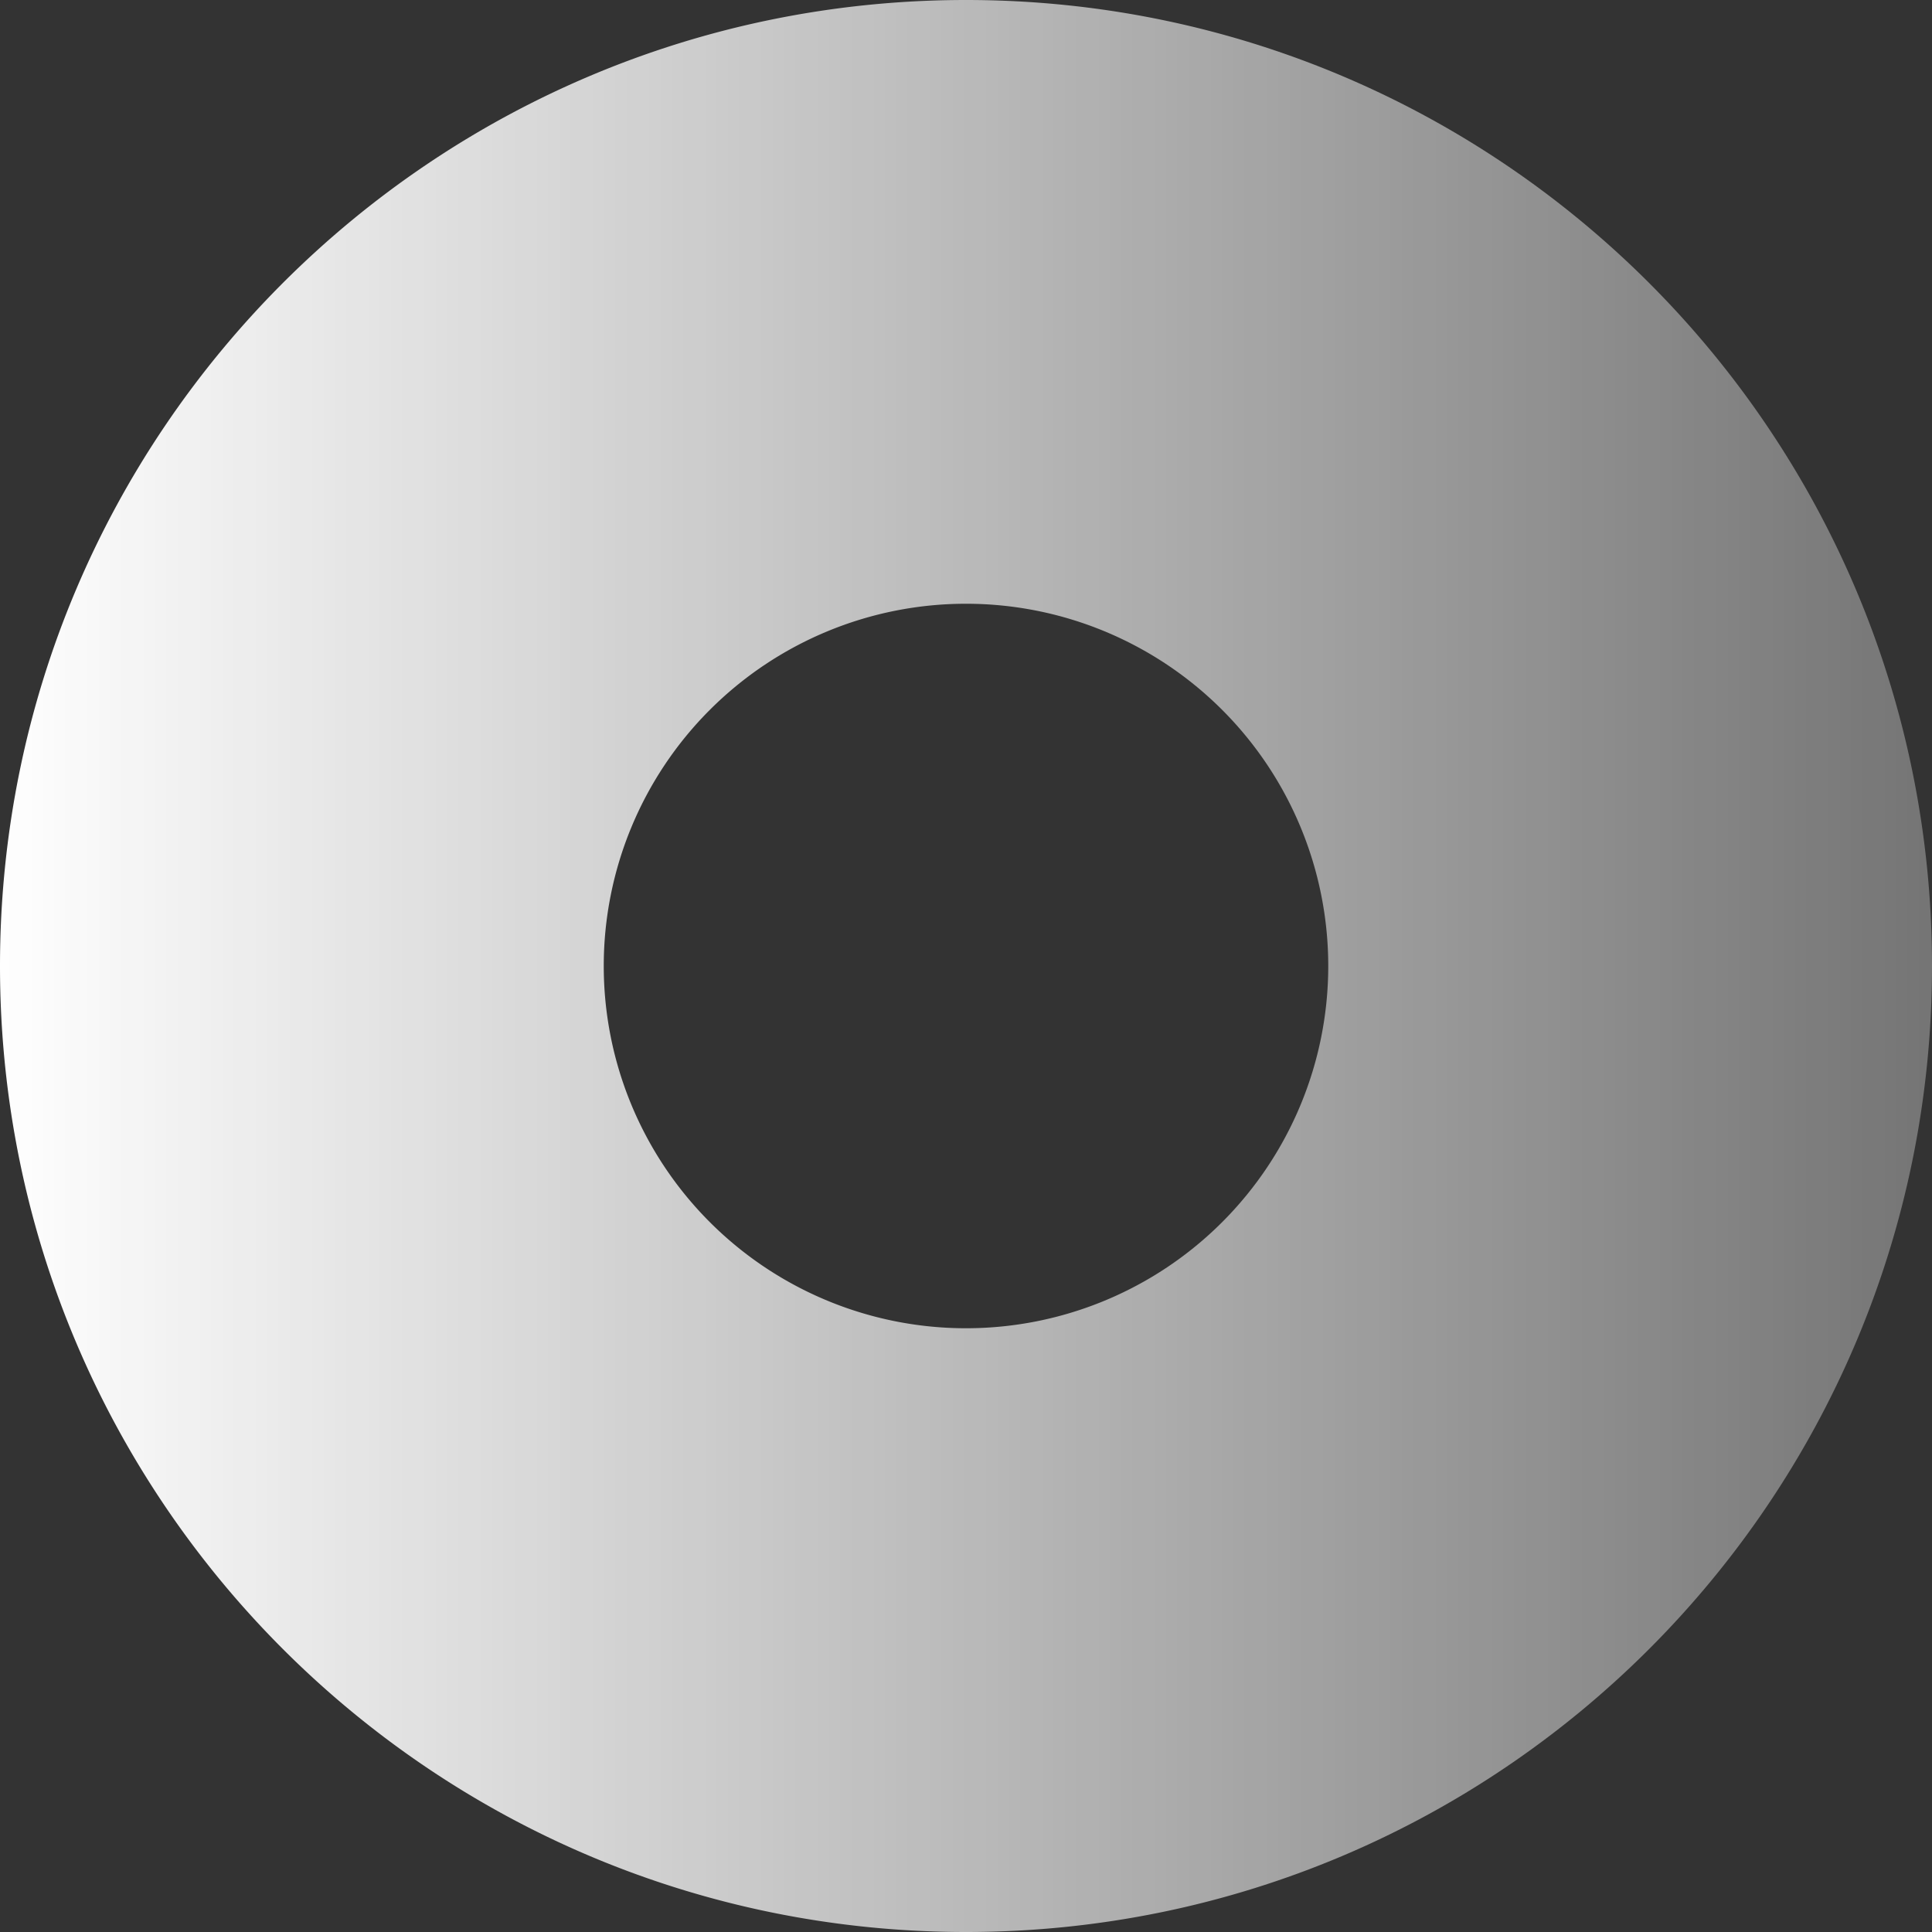 <svg width="32" height="32" xmlns="http://www.w3.org/2000/svg">
				<rect width="100%" height="100%" fill="#333333" stroke="none"/>
				<defs>
								<linearGradient x1="100%" y1="50%" x2="0%" y2="50%" id="a">
												<stop stop-color="#FFF" stop-opacity=".32" offset="0%" />
												<stop stop-color="#FFF" offset="100%" />
								</linearGradient>
				</defs>
				<path d="M16 32C7.163 32 0 24.837 0 16S7.163 0 16 0s16 7.163 16 16-7.163 16-16 16zm0-10a6 6 0 1 0 0-12 6 6 0 0 0 0 12z" fill="url(#a)" fill-rule="evenodd" />
</svg>
